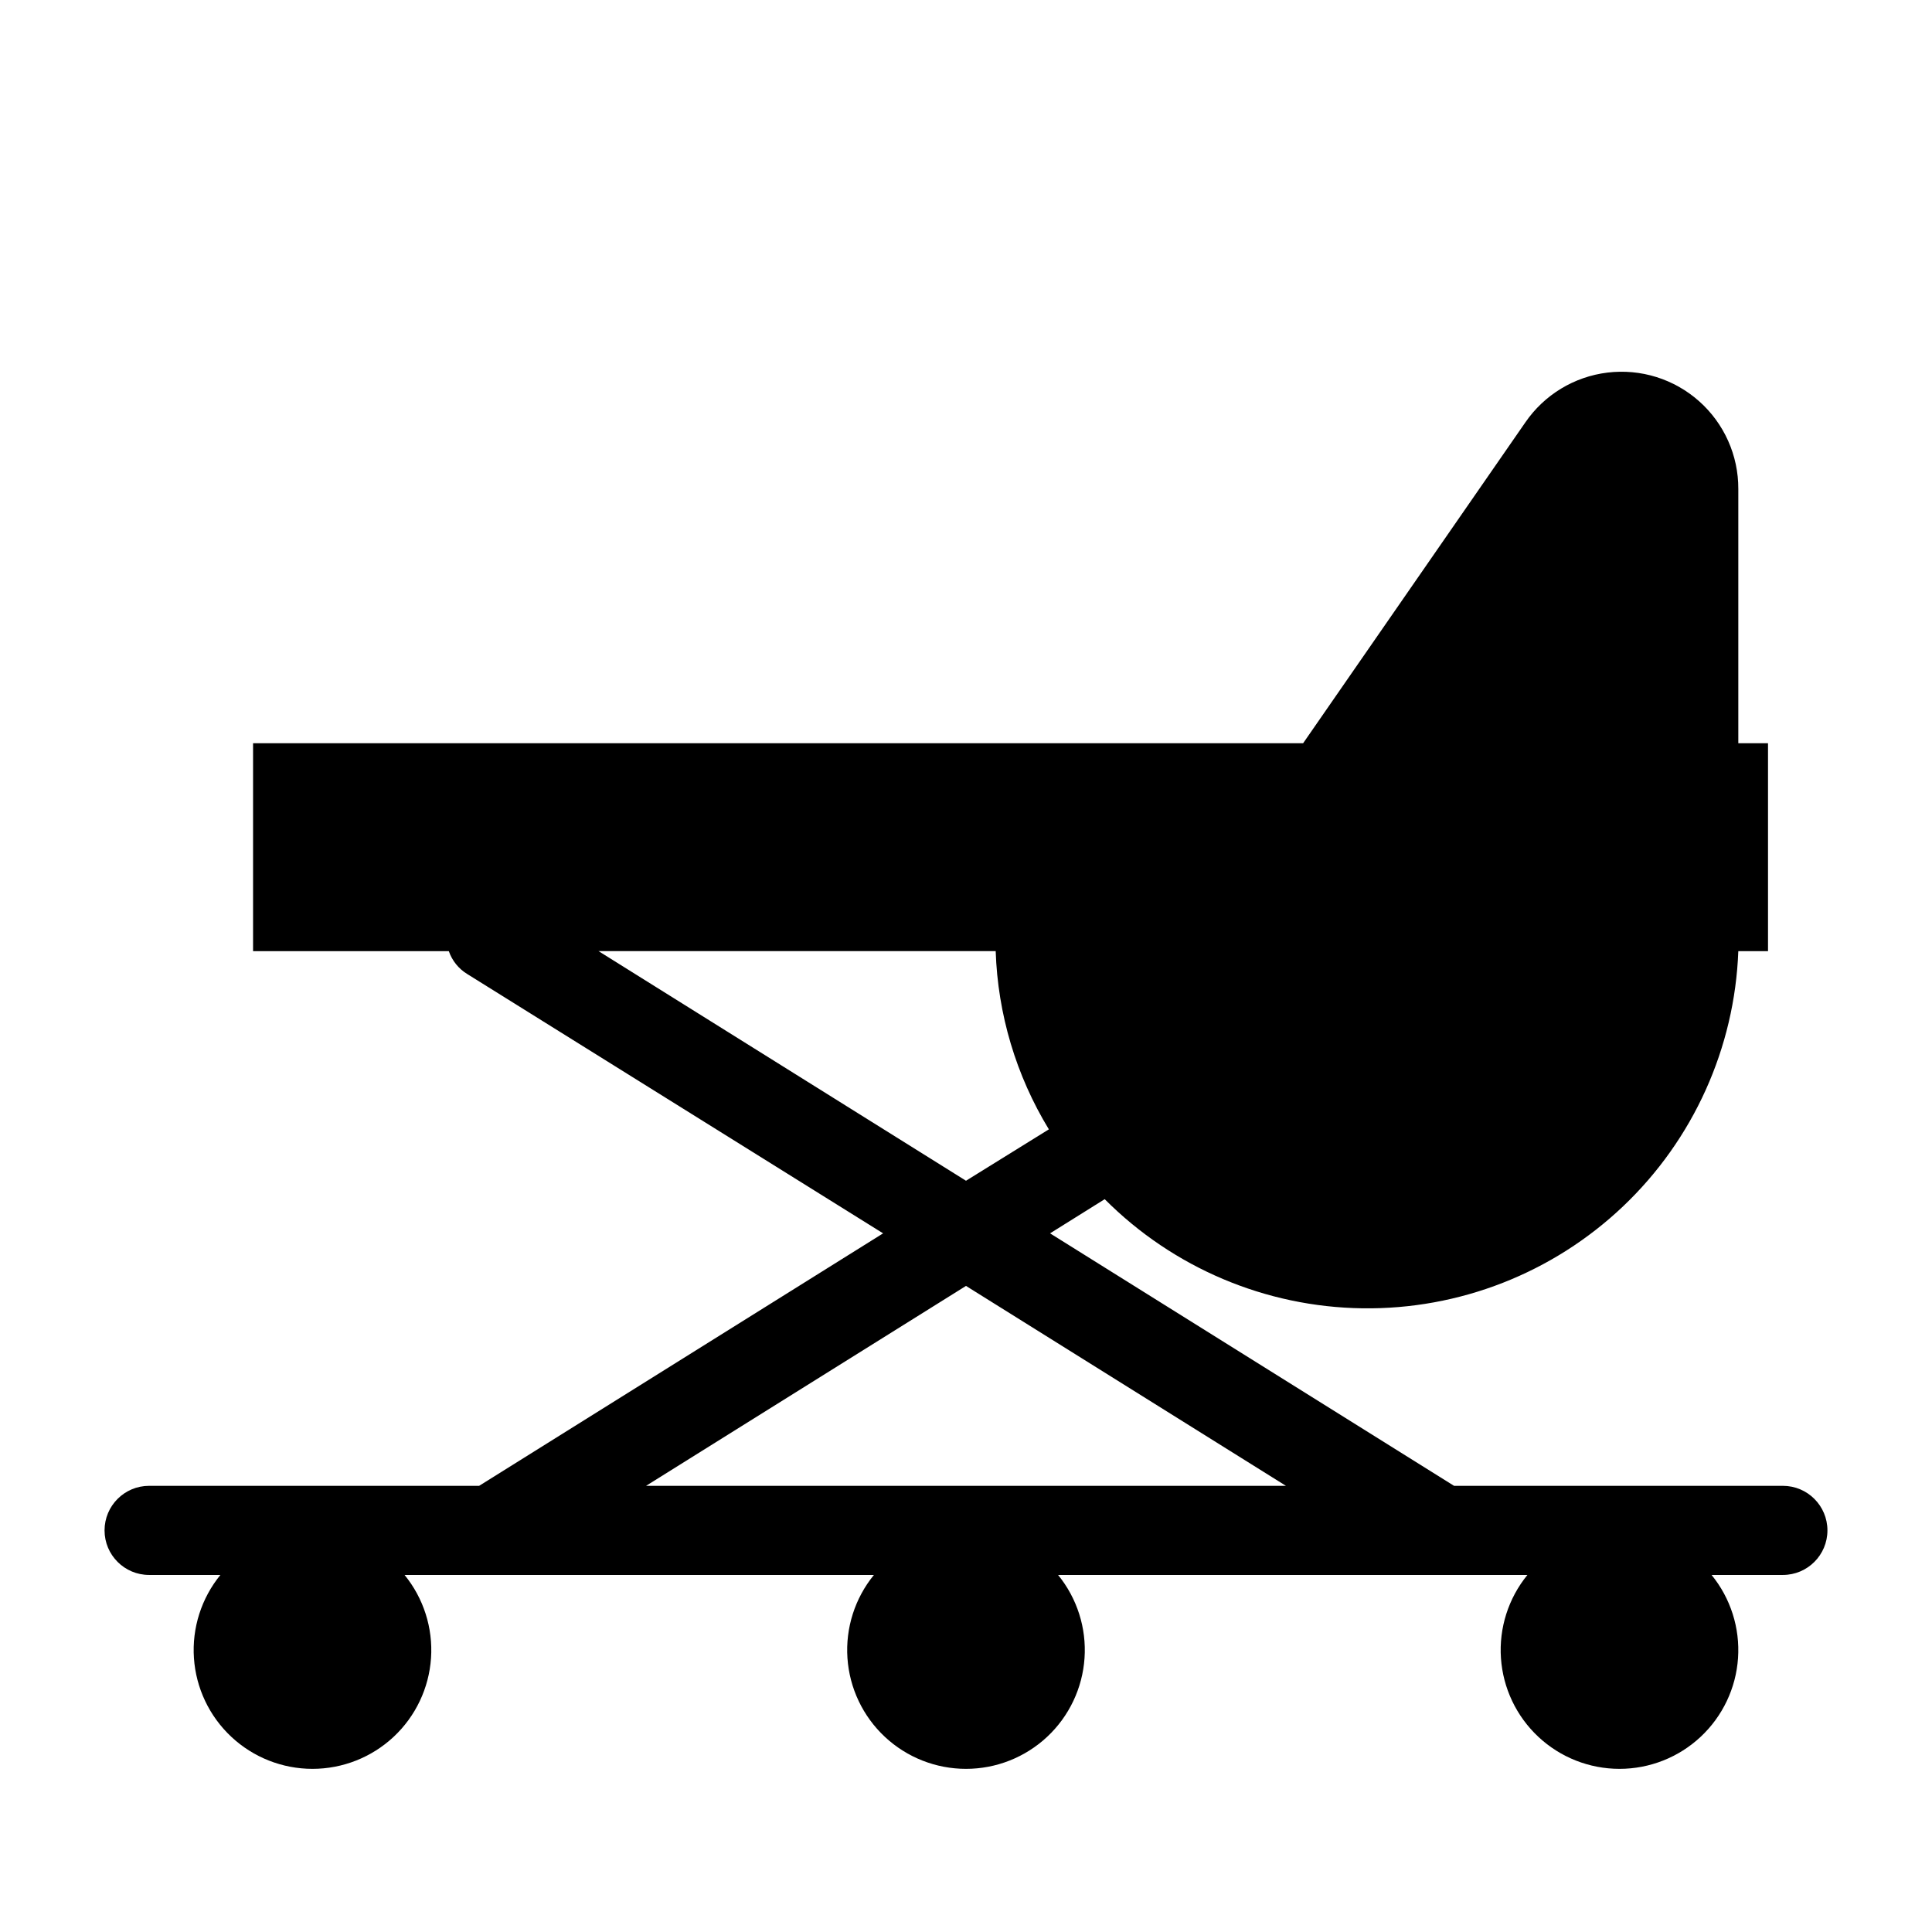 <?xml version="1.0" encoding="UTF-8"?>
<!-- Uploaded to: ICON Repo, www.iconrepo.com, Generator: ICON Repo Mixer Tools -->
<svg fill="#000000" width="800px" height="800px" version="1.1" viewBox="144 144 512 512" xmlns="http://www.w3.org/2000/svg">
 <path d="m616.48 537.76h-87.145l-107.06-66.91 14.484-9.055c18.121 18.191 42.637 28.57 68.309 28.922 25.676 0.352 50.469-9.352 69.078-27.039 18.613-17.688 29.566-41.957 30.523-67.613h7.871v-55.105h-7.871v-67.383c0.035-8.879-3.746-17.344-10.379-23.242-6.637-5.902-15.484-8.668-24.301-7.594-8.812 1.074-16.738 5.883-21.762 13.203l-58.883 85.016h-278.28v55.105h51.875c0.875 2.527 2.602 4.672 4.883 6.062l110.21 68.723-107.06 66.914-87.457-0.004c-6.523 0-11.809 5.289-11.809 11.809 0 6.523 5.285 11.809 11.809 11.809h18.891c-5.043 6.188-7.551 14.059-7.012 22.023 0.539 7.965 4.082 15.43 9.914 20.879 5.832 5.453 13.52 8.484 21.5 8.484 7.984 0 15.672-3.031 21.504-8.484 5.832-5.449 9.375-12.914 9.914-20.879 0.539-7.965-1.969-15.836-7.012-22.023h124.38c-5.043 6.188-7.551 14.059-7.012 22.023 0.539 7.965 4.082 15.43 9.914 20.879 5.832 5.453 13.52 8.484 21.504 8.484 7.981 0 15.668-3.031 21.5-8.484 5.832-5.449 9.375-12.914 9.914-20.879 0.539-7.965-1.969-15.836-7.012-22.023h124.38c-5.047 6.188-7.555 14.059-7.016 22.023 0.539 7.965 4.086 15.43 9.918 20.879 5.832 5.453 13.516 8.484 21.5 8.484s15.668-3.031 21.5-8.484c5.832-5.449 9.375-12.914 9.914-20.879 0.539-7.965-1.965-15.836-7.012-22.023h18.895c6.519 0 11.809-5.285 11.809-11.809 0-6.519-5.289-11.809-11.809-11.809zm-313.86-141.7h105.25c0.547 16.695 5.402 32.965 14.09 47.23l-21.961 13.621zm97.379 88.719 84.781 52.977h-169.56z"/>
</svg>
